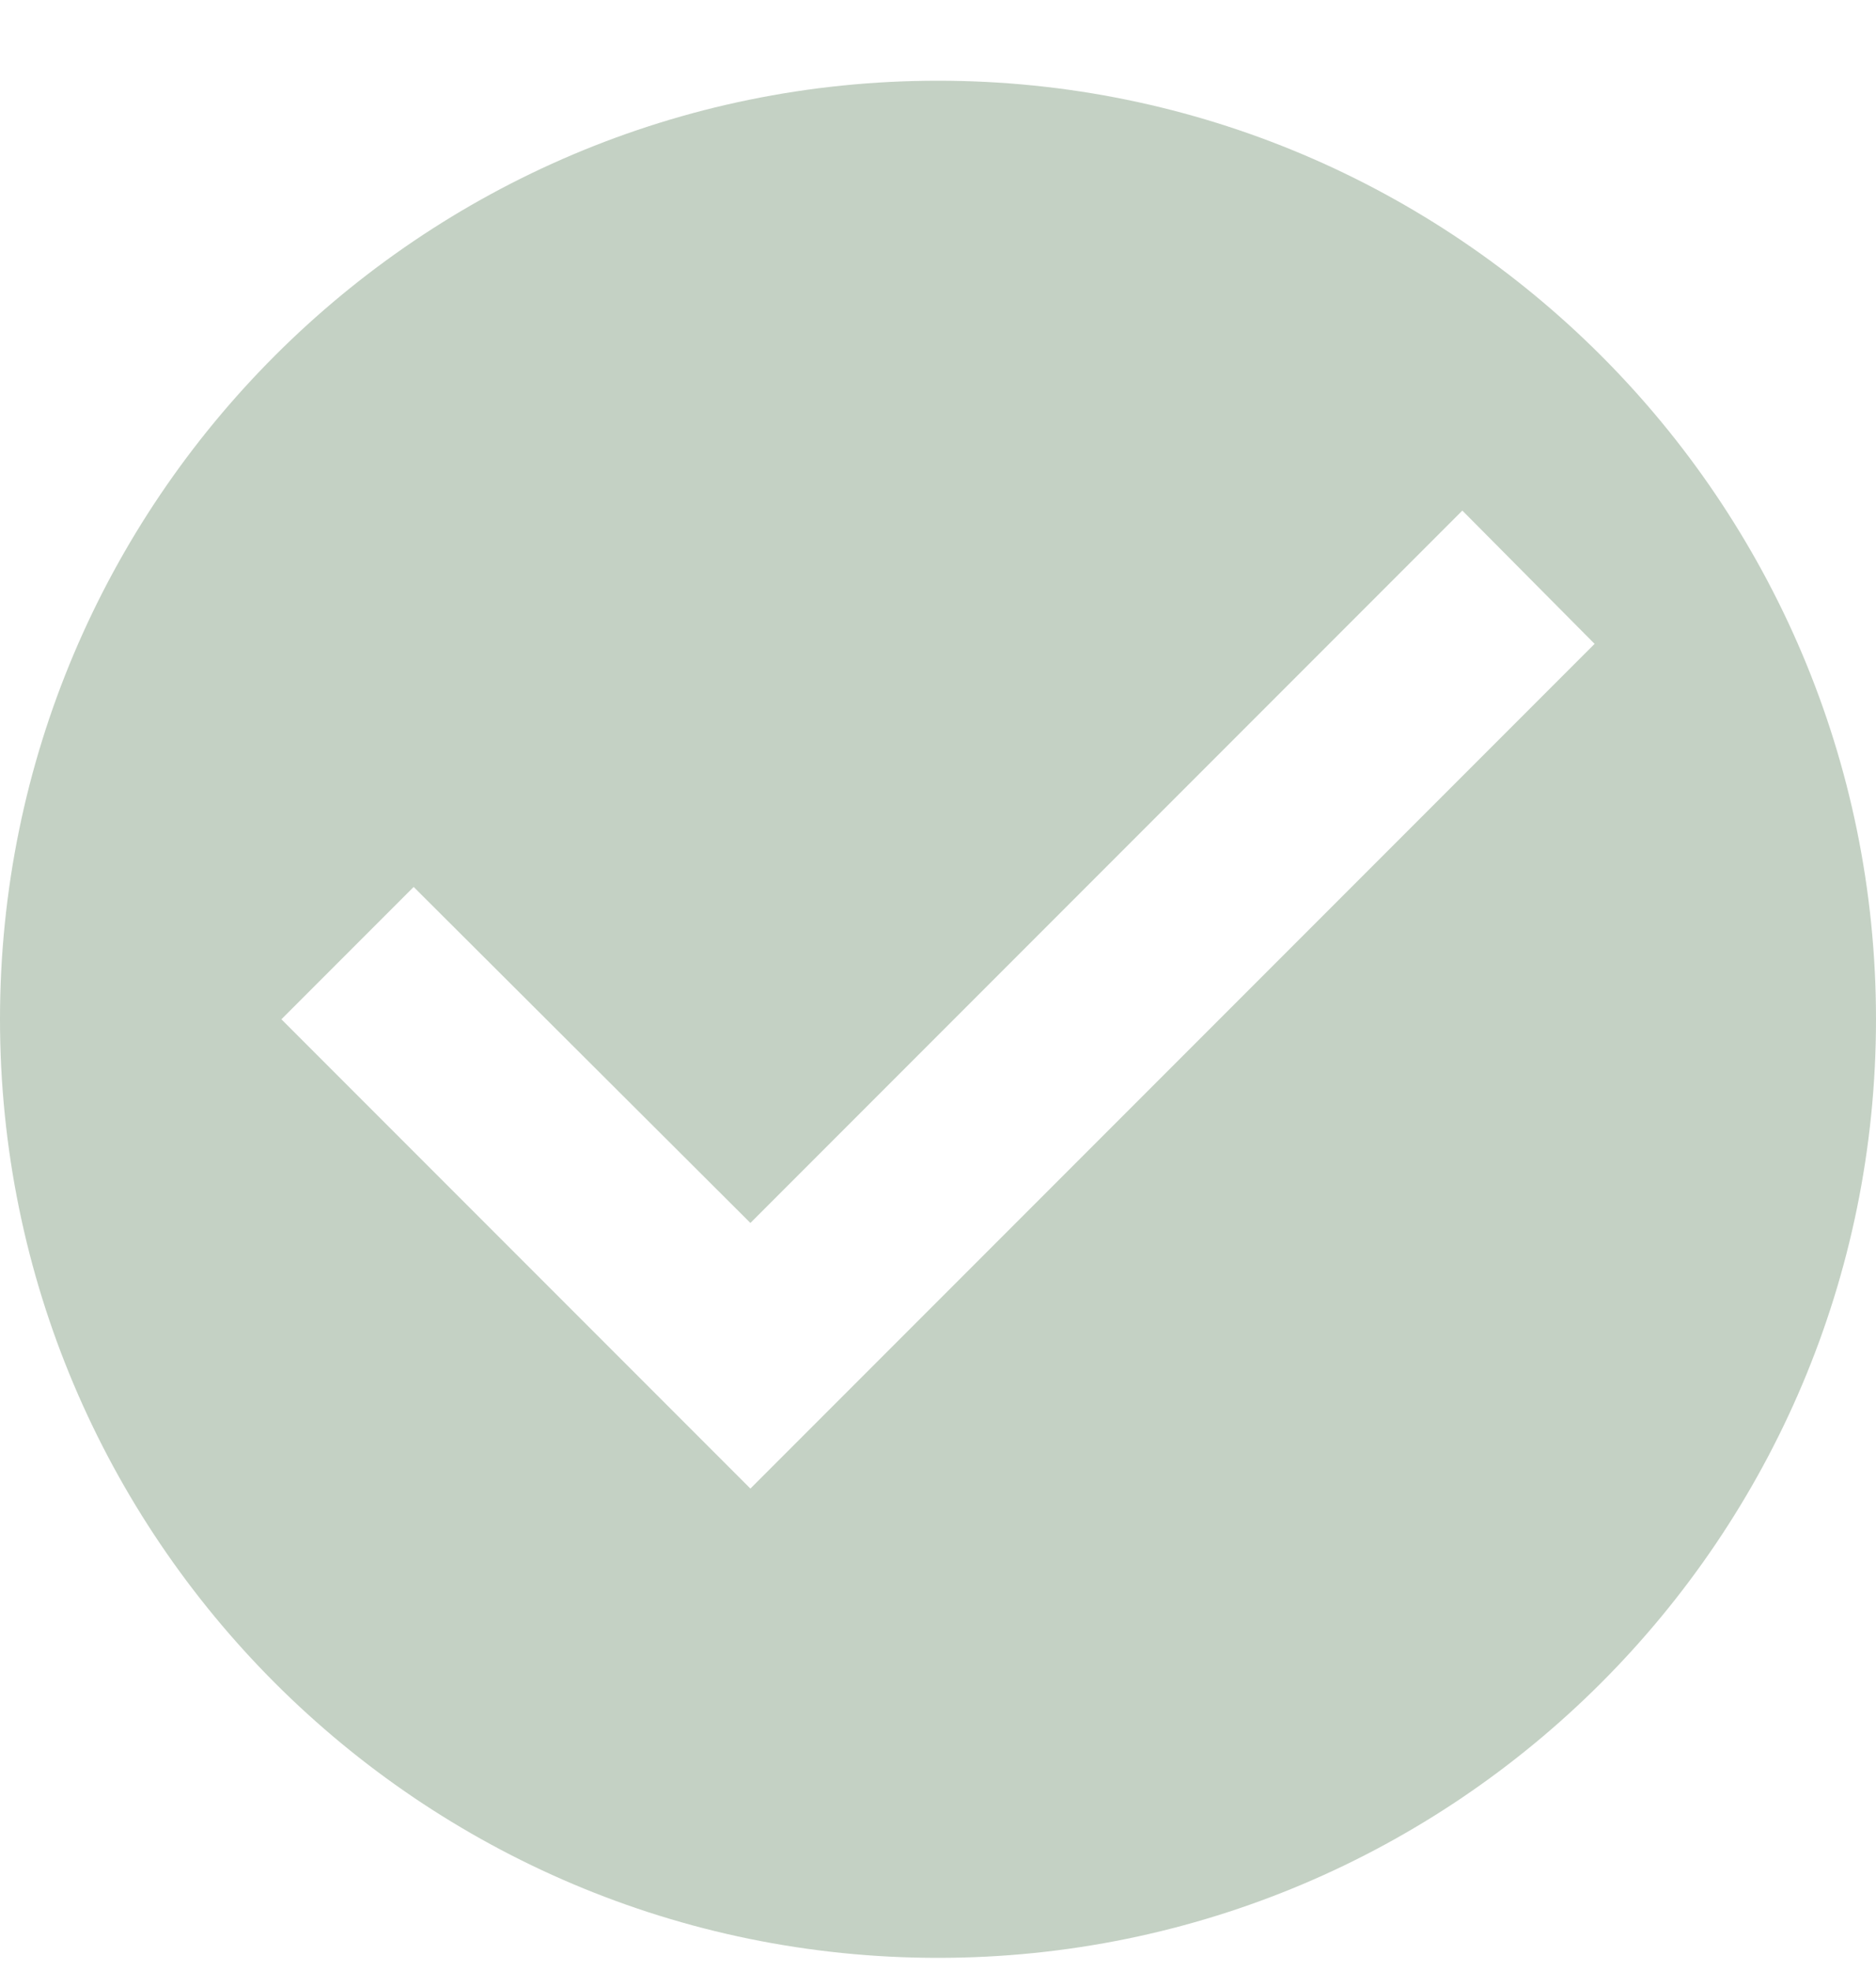 <svg xmlns="http://www.w3.org/2000/svg" fill="none" viewBox="0 0 20 21" height="21" width="20">
<path fill="#C4D1C4" d="M10 0.86C4.48 0.86 0 5.34 0 10.86C0 16.38 4.48 20.86 10 20.86C15.52 20.86 20 16.38 20 10.86C20 5.34 15.52 0.86 10 0.86ZM8 15.86L3 10.86L4.41 9.45L8 13.03L15.59 5.44L17 6.86L8 15.86Z"></path>
</svg>
